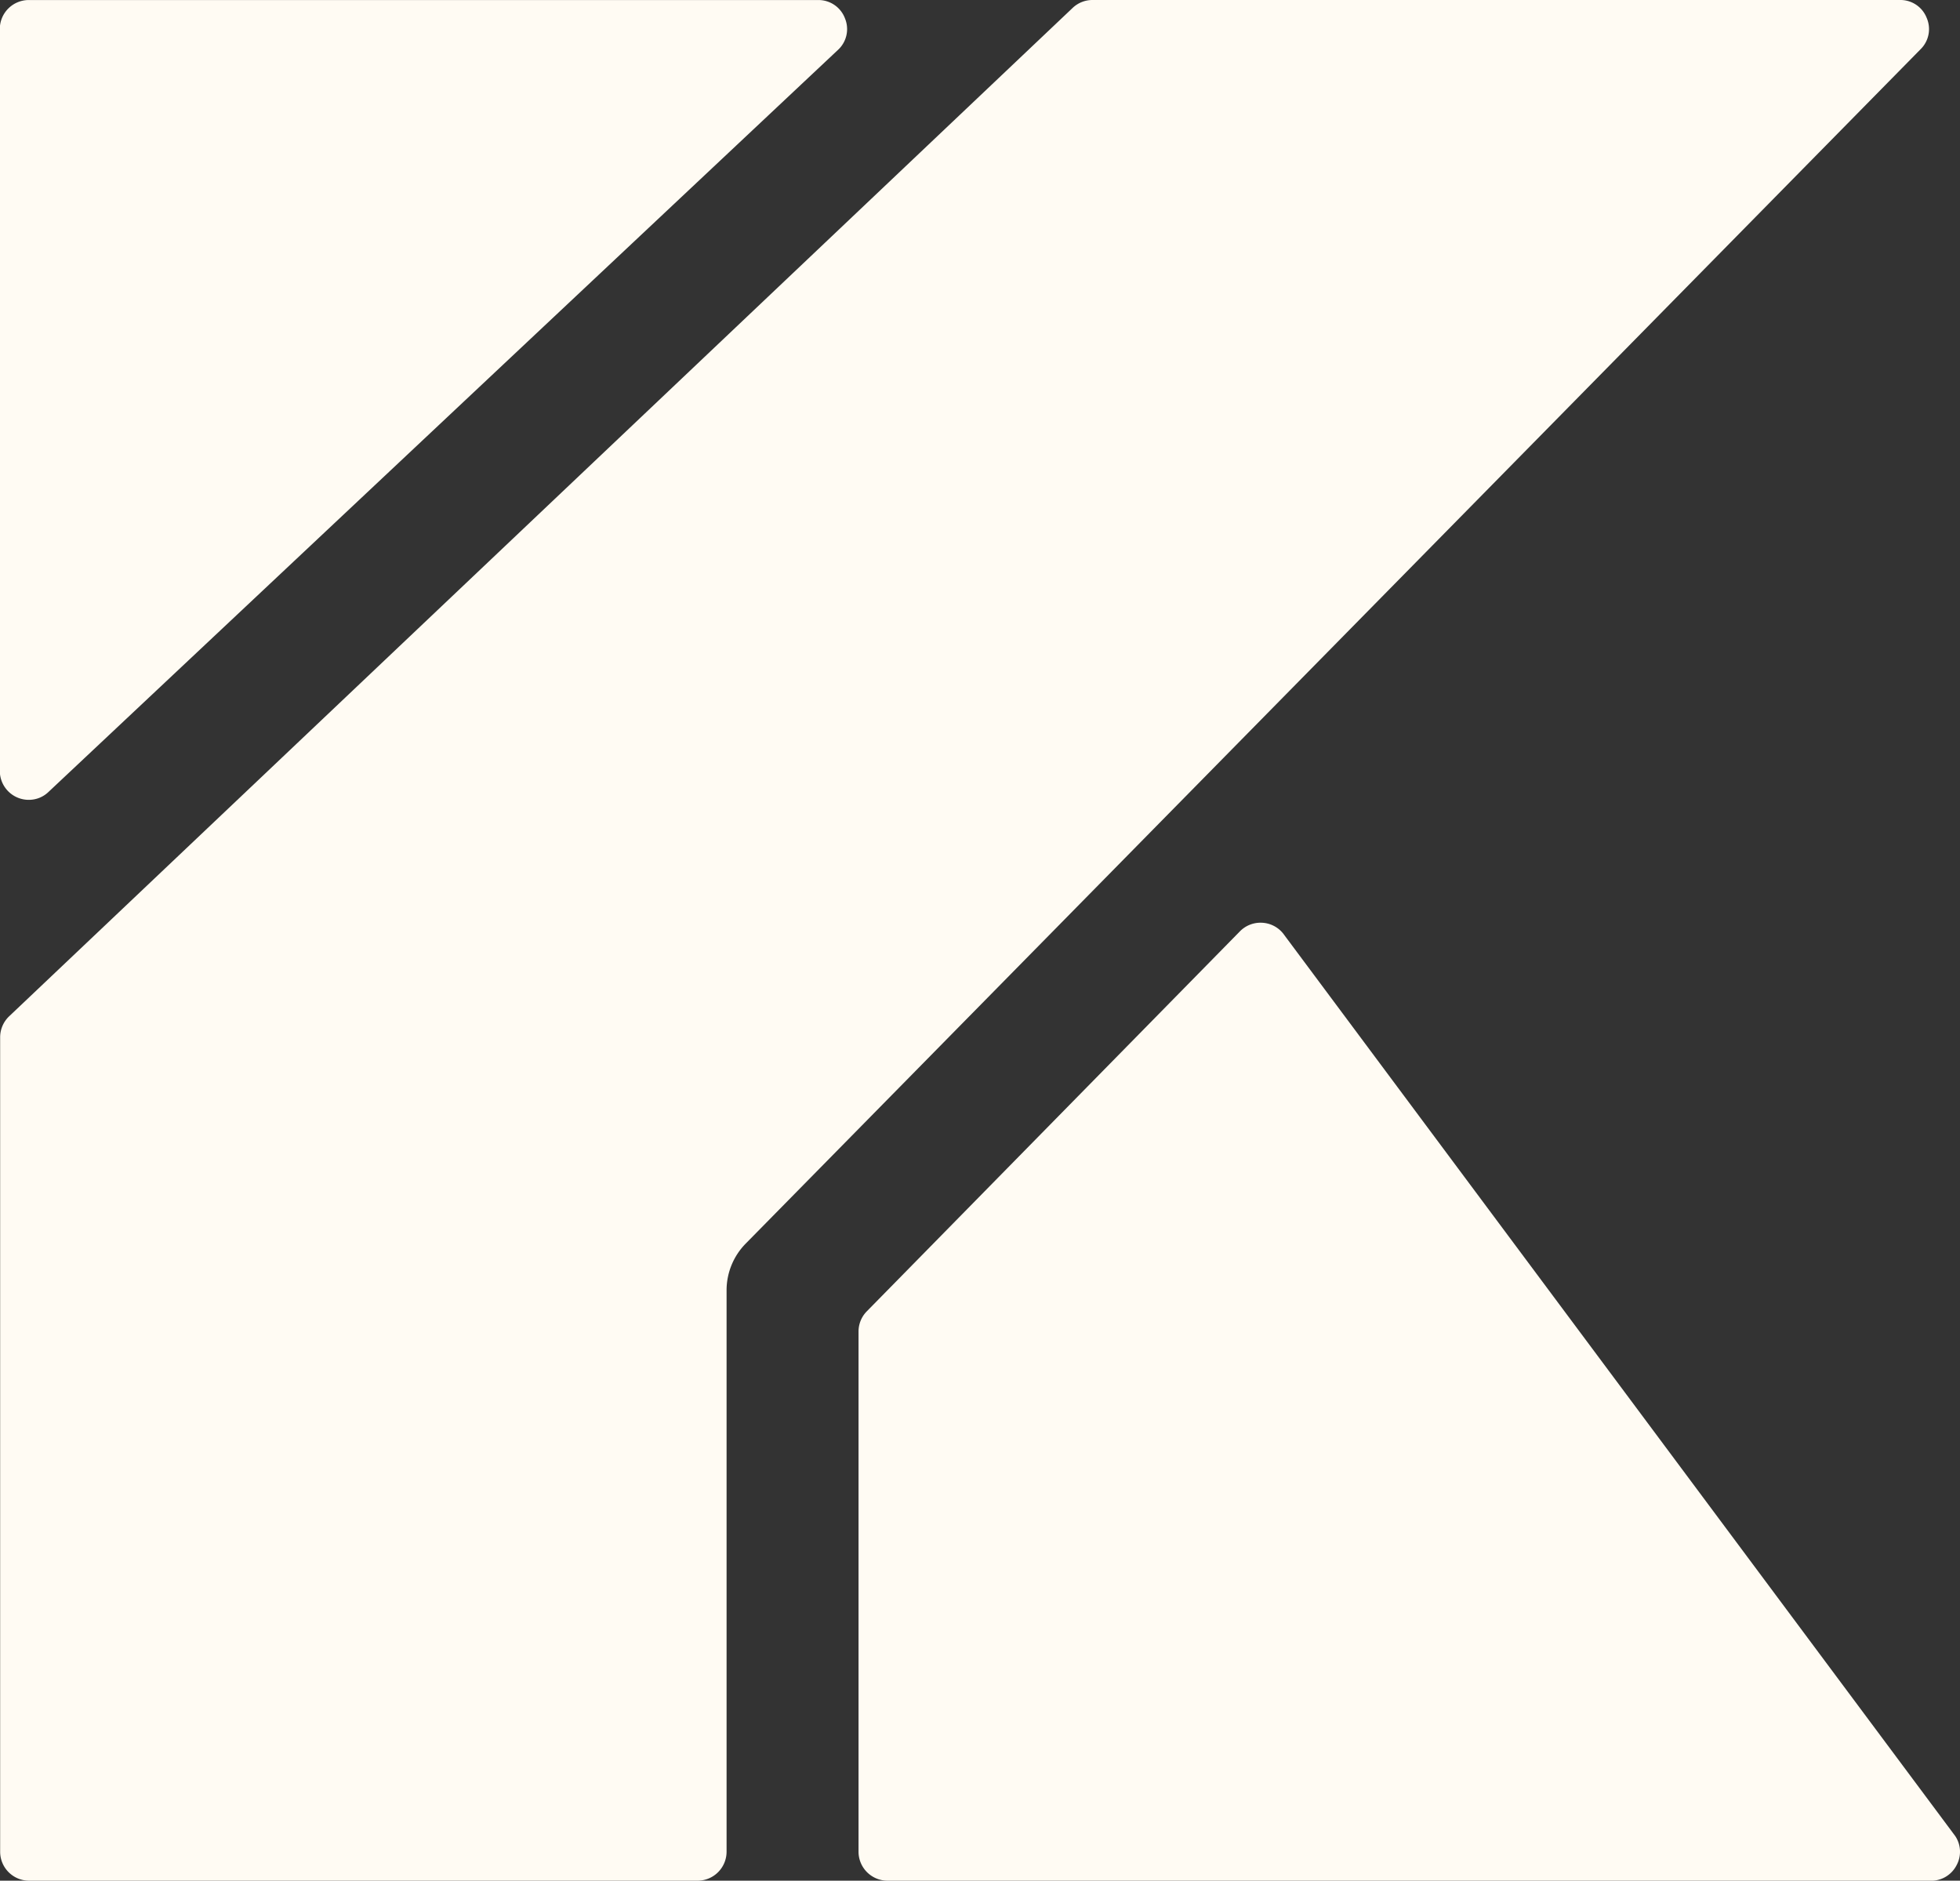 <svg xmlns="http://www.w3.org/2000/svg" width="54.556" height="52.343" viewBox="0 0 54.556 52.343">
  <rect x="0" y="0" width="54.556" height="52.343" fill="#333333" stroke="none"/>
  <g id="Group_13" data-name="Group 13" transform="translate(7014.81 -5085.439)">
    <path id="Path_12" data-name="Path 12" d="M-7014,5107.7a.805.805,0,0,1-.815-.809v-20.645a.806.806,0,0,1,.806-.806h21.969a.788.788,0,0,1,.749.509.785.785,0,0,1-.2.884l-21.968,20.646a.784.784,0,0,1-.542.221Z" fill="#fffbf3"/>
    <path id="Path_13" data-name="Path 13" d="M-7014,5137.782a.806.806,0,0,1-.806-.806v-22.668a.809.809,0,0,1,.253-.586l29.6-28.063a.8.8,0,0,1,.553-.22h22.474a.784.784,0,0,1,.743.494.784.784,0,0,1-.168.876l-32.7,33.239a1.855,1.855,0,0,0-.535,1.307v15.621a.807.807,0,0,1-.806.806Z" fill="#fffbf3"/>
    <path id="Path_14" data-name="Path 14" d="M-6990.107,5137.782a.807.807,0,0,1-.806-.806V5122.5a.8.8,0,0,1,.228-.562l10.384-10.574a.8.8,0,0,1,.577-.244.8.8,0,0,1,.666.349l18.67,25.069a.785.785,0,0,1,.038.815.794.794,0,0,1-.714.431Z" fill="#fffbf3"/>
  </g>
</svg>
